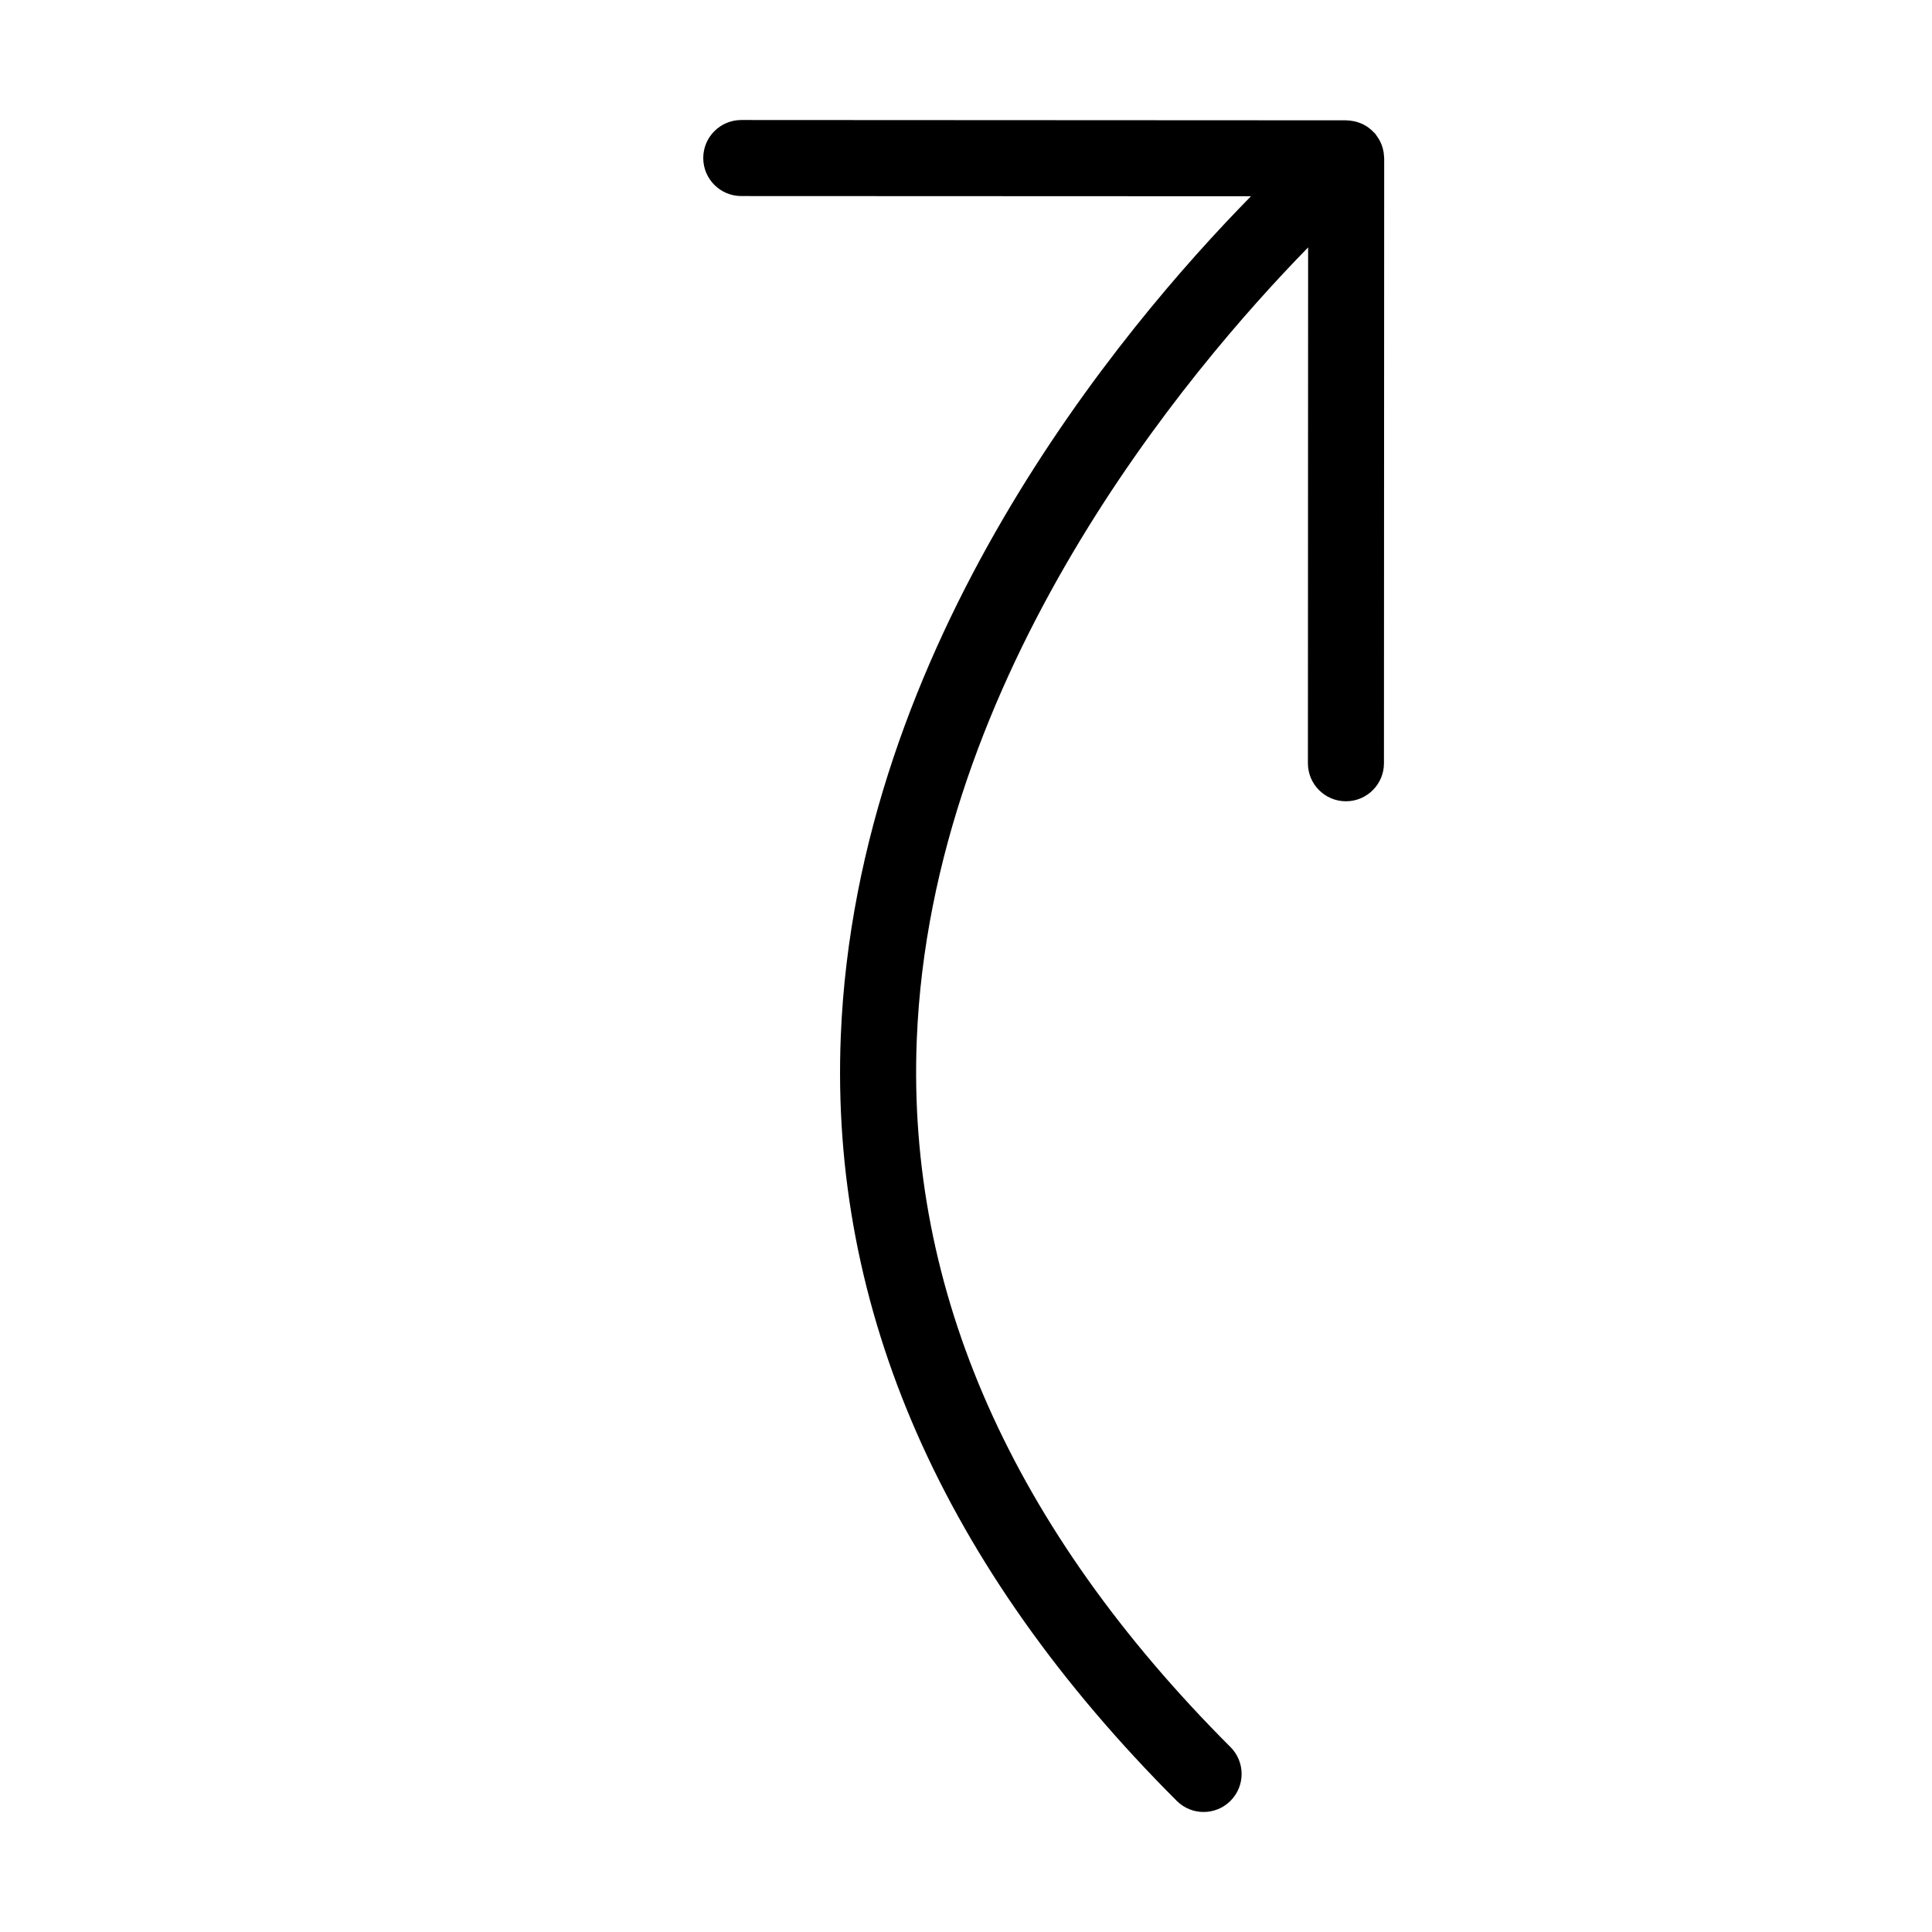 <?xml version="1.0" encoding="UTF-8"?>
<!-- Uploaded to: SVG Repo, www.svgrepo.com, Generator: SVG Repo Mixer Tools -->
<svg fill="#000000" width="800px" height="800px" version="1.1" viewBox="144 144 512 512" xmlns="http://www.w3.org/2000/svg">
 <path d="m510.78 185.39c-0.016-0.336-0.047-0.672-0.102-1.008-0.051-0.332-0.121-0.66-0.207-0.984-0.082-0.301-0.168-0.594-0.277-0.887-0.121-0.336-0.262-0.664-0.418-0.98-0.125-0.262-0.262-0.516-0.418-0.766-0.203-0.328-0.418-0.641-0.648-0.945-0.102-0.133-0.172-0.273-0.277-0.398-0.082-0.098-0.176-0.156-0.258-0.246-0.258-0.281-0.527-0.535-0.816-0.785-0.223-0.195-0.441-0.387-0.676-0.559-0.281-0.207-0.574-0.379-0.871-0.555-0.273-0.156-0.539-0.316-0.82-0.441-0.297-0.137-0.609-0.246-0.918-0.352-0.312-0.105-0.621-0.215-0.941-0.293-0.297-0.07-0.605-0.117-0.91-0.16-0.363-0.055-0.719-0.098-1.082-0.109-0.125-0.004-0.242-0.035-0.371-0.035l-160.32-0.082h-0.004c-5.562 0-10.078 4.508-10.078 10.07s4.508 10.078 10.07 10.082l135.08 0.055c-34.457 35.059-104.48 118.64-108.7 222.56-2.938 72.473 27.016 140.66 89.023 202.67 1.965 1.969 4.543 2.953 7.125 2.953 2.578 0 5.16-0.984 7.125-2.953 3.934-3.934 3.934-10.312 0-14.246-57.832-57.832-85.805-120.91-83.137-187.48 3.863-96.707 71.621-177.11 103.71-209.95l-0.055 136.7c0 5.566 4.508 10.078 10.07 10.082h0.004c5.562 0 10.078-4.508 10.078-10.07l0.062-160.32c0-0.191-0.043-0.367-0.055-0.559z"/>
</svg>